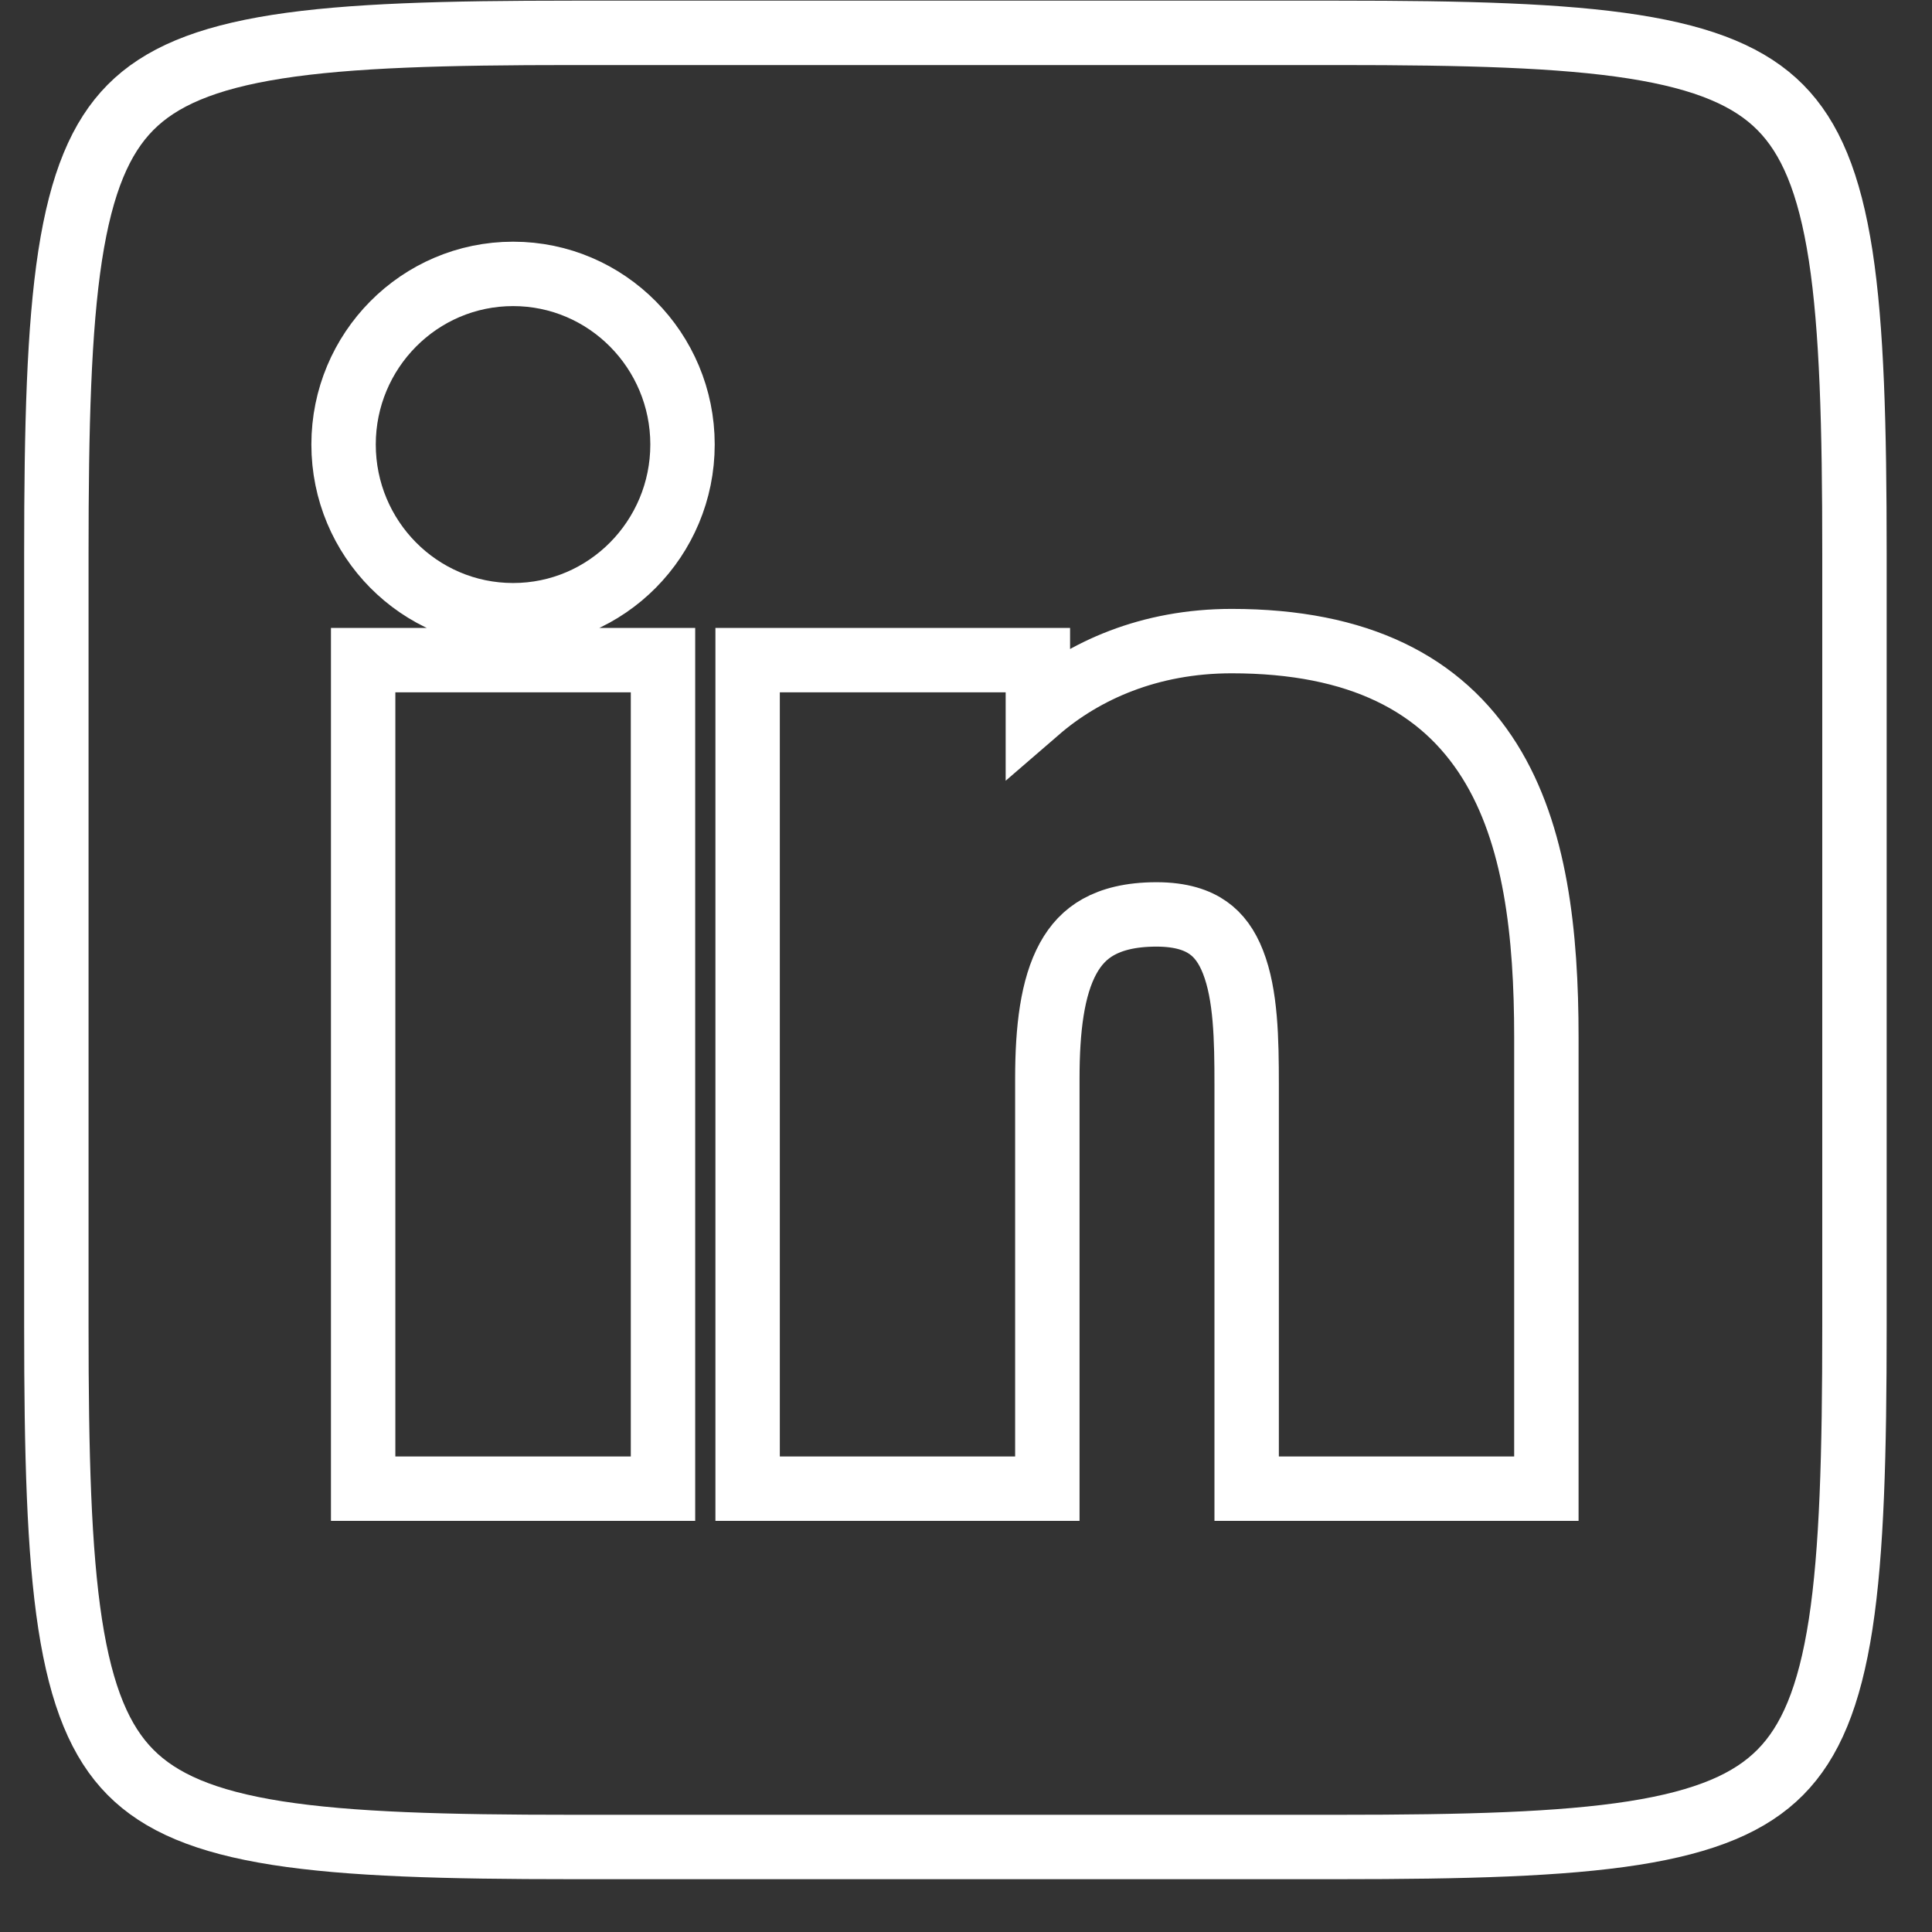 <svg width="30" height="30" viewBox="0 0 30 30" fill="none" xmlns="http://www.w3.org/2000/svg">
<rect x="0" y="0" width="30" height="30" fill="#333333" stroke="none"/>
<path d="M9.795 23.116H10.295V22.616V10.75V10.25H9.795H6.139H5.639V10.75V22.616V23.116H6.139H9.795ZM23.512 23.116H24.012V22.616V16.108C24.012 14.499 23.845 12.96 23.131 11.818C22.383 10.622 21.102 9.955 19.125 9.955C17.849 9.955 16.831 10.412 16.116 11.03V10.75V10.25H15.616H12.109H11.609V10.75V22.616V23.116H12.109H15.763H16.263V22.616V16.746C16.263 15.981 16.34 15.331 16.586 14.882C16.703 14.669 16.854 14.507 17.057 14.394C17.262 14.28 17.548 14.199 17.958 14.199C18.346 14.199 18.593 14.29 18.758 14.406C18.925 14.523 19.052 14.697 19.146 14.938C19.346 15.449 19.358 16.135 19.358 16.846V22.616V23.116H19.858H23.512ZM20.784 0.51C22.761 0.51 24.242 0.549 25.367 0.725C26.488 0.901 27.183 1.202 27.645 1.668C28.108 2.135 28.407 2.837 28.582 3.97C28.756 5.105 28.796 6.601 28.796 8.595V20.593C28.796 22.587 28.756 24.083 28.582 25.218C28.407 26.351 28.108 27.053 27.645 27.52C27.183 27.987 26.488 28.288 25.367 28.464C24.242 28.64 22.761 28.68 20.784 28.68H8.887C6.911 28.68 5.429 28.64 4.304 28.464C3.183 28.288 2.489 27.987 2.026 27.52C1.563 27.053 1.264 26.351 1.089 25.218C0.915 24.083 0.875 22.588 0.875 20.594V8.595C0.875 6.601 0.915 5.105 1.089 3.97C1.264 2.837 1.563 2.135 2.026 1.668C2.488 1.202 3.183 0.901 4.304 0.725C5.429 0.549 6.911 0.51 8.887 0.51H20.784ZM7.968 9.553C9.423 9.553 10.598 8.361 10.598 6.902C10.598 5.445 9.423 4.253 7.968 4.253C6.51 4.253 5.335 5.444 5.335 6.902C5.335 8.361 6.508 9.553 7.968 9.553Z" stroke="white"/>
</svg>
